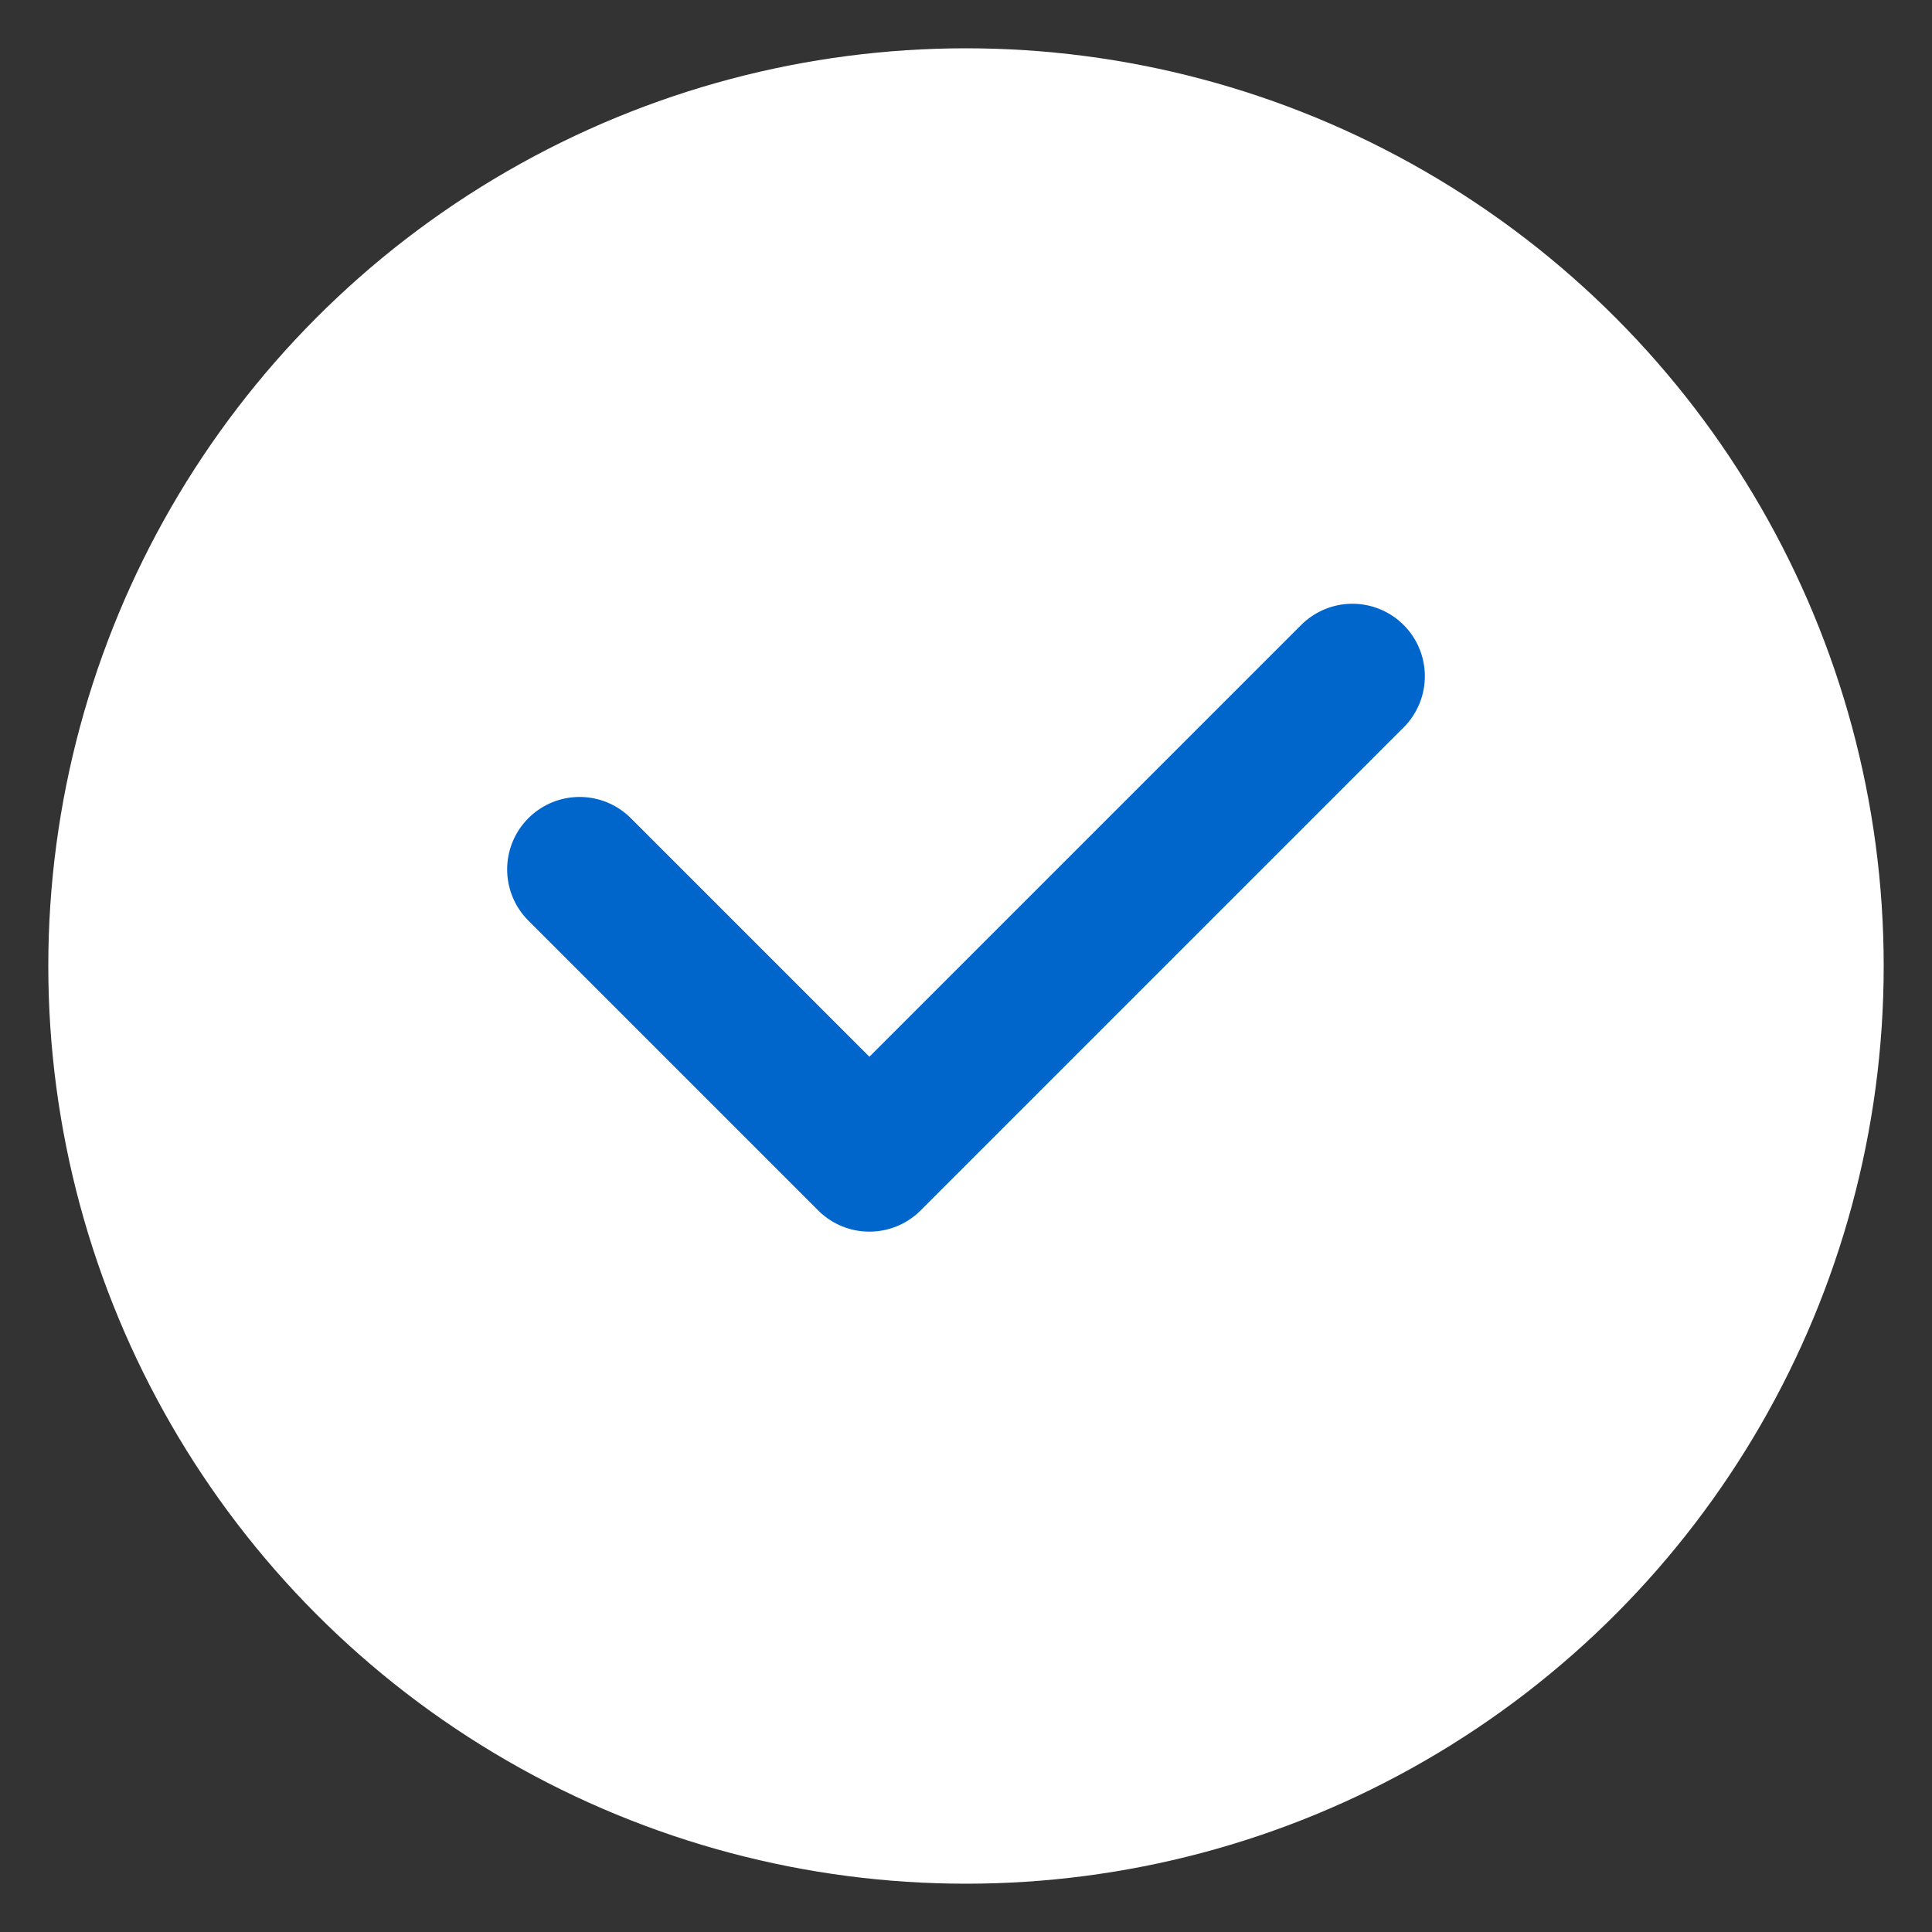 <svg xmlns="http://www.w3.org/2000/svg" viewBox="0 0 40 40" width="40" height="40">
  <rect x="0" y="0" width="40" height="40" fill="#333333" stroke="none"/>
  <circle cx="20" cy="20" r="18" fill="white"/>
  <path d="M12 18 l6 6 l10 -10" stroke="#0066cc" stroke-width="3" fill="none" stroke-linecap="round" stroke-linejoin="round"/>
  <circle cx="20" cy="20" r="18" fill="none" stroke="white" stroke-width="2"/>
</svg>